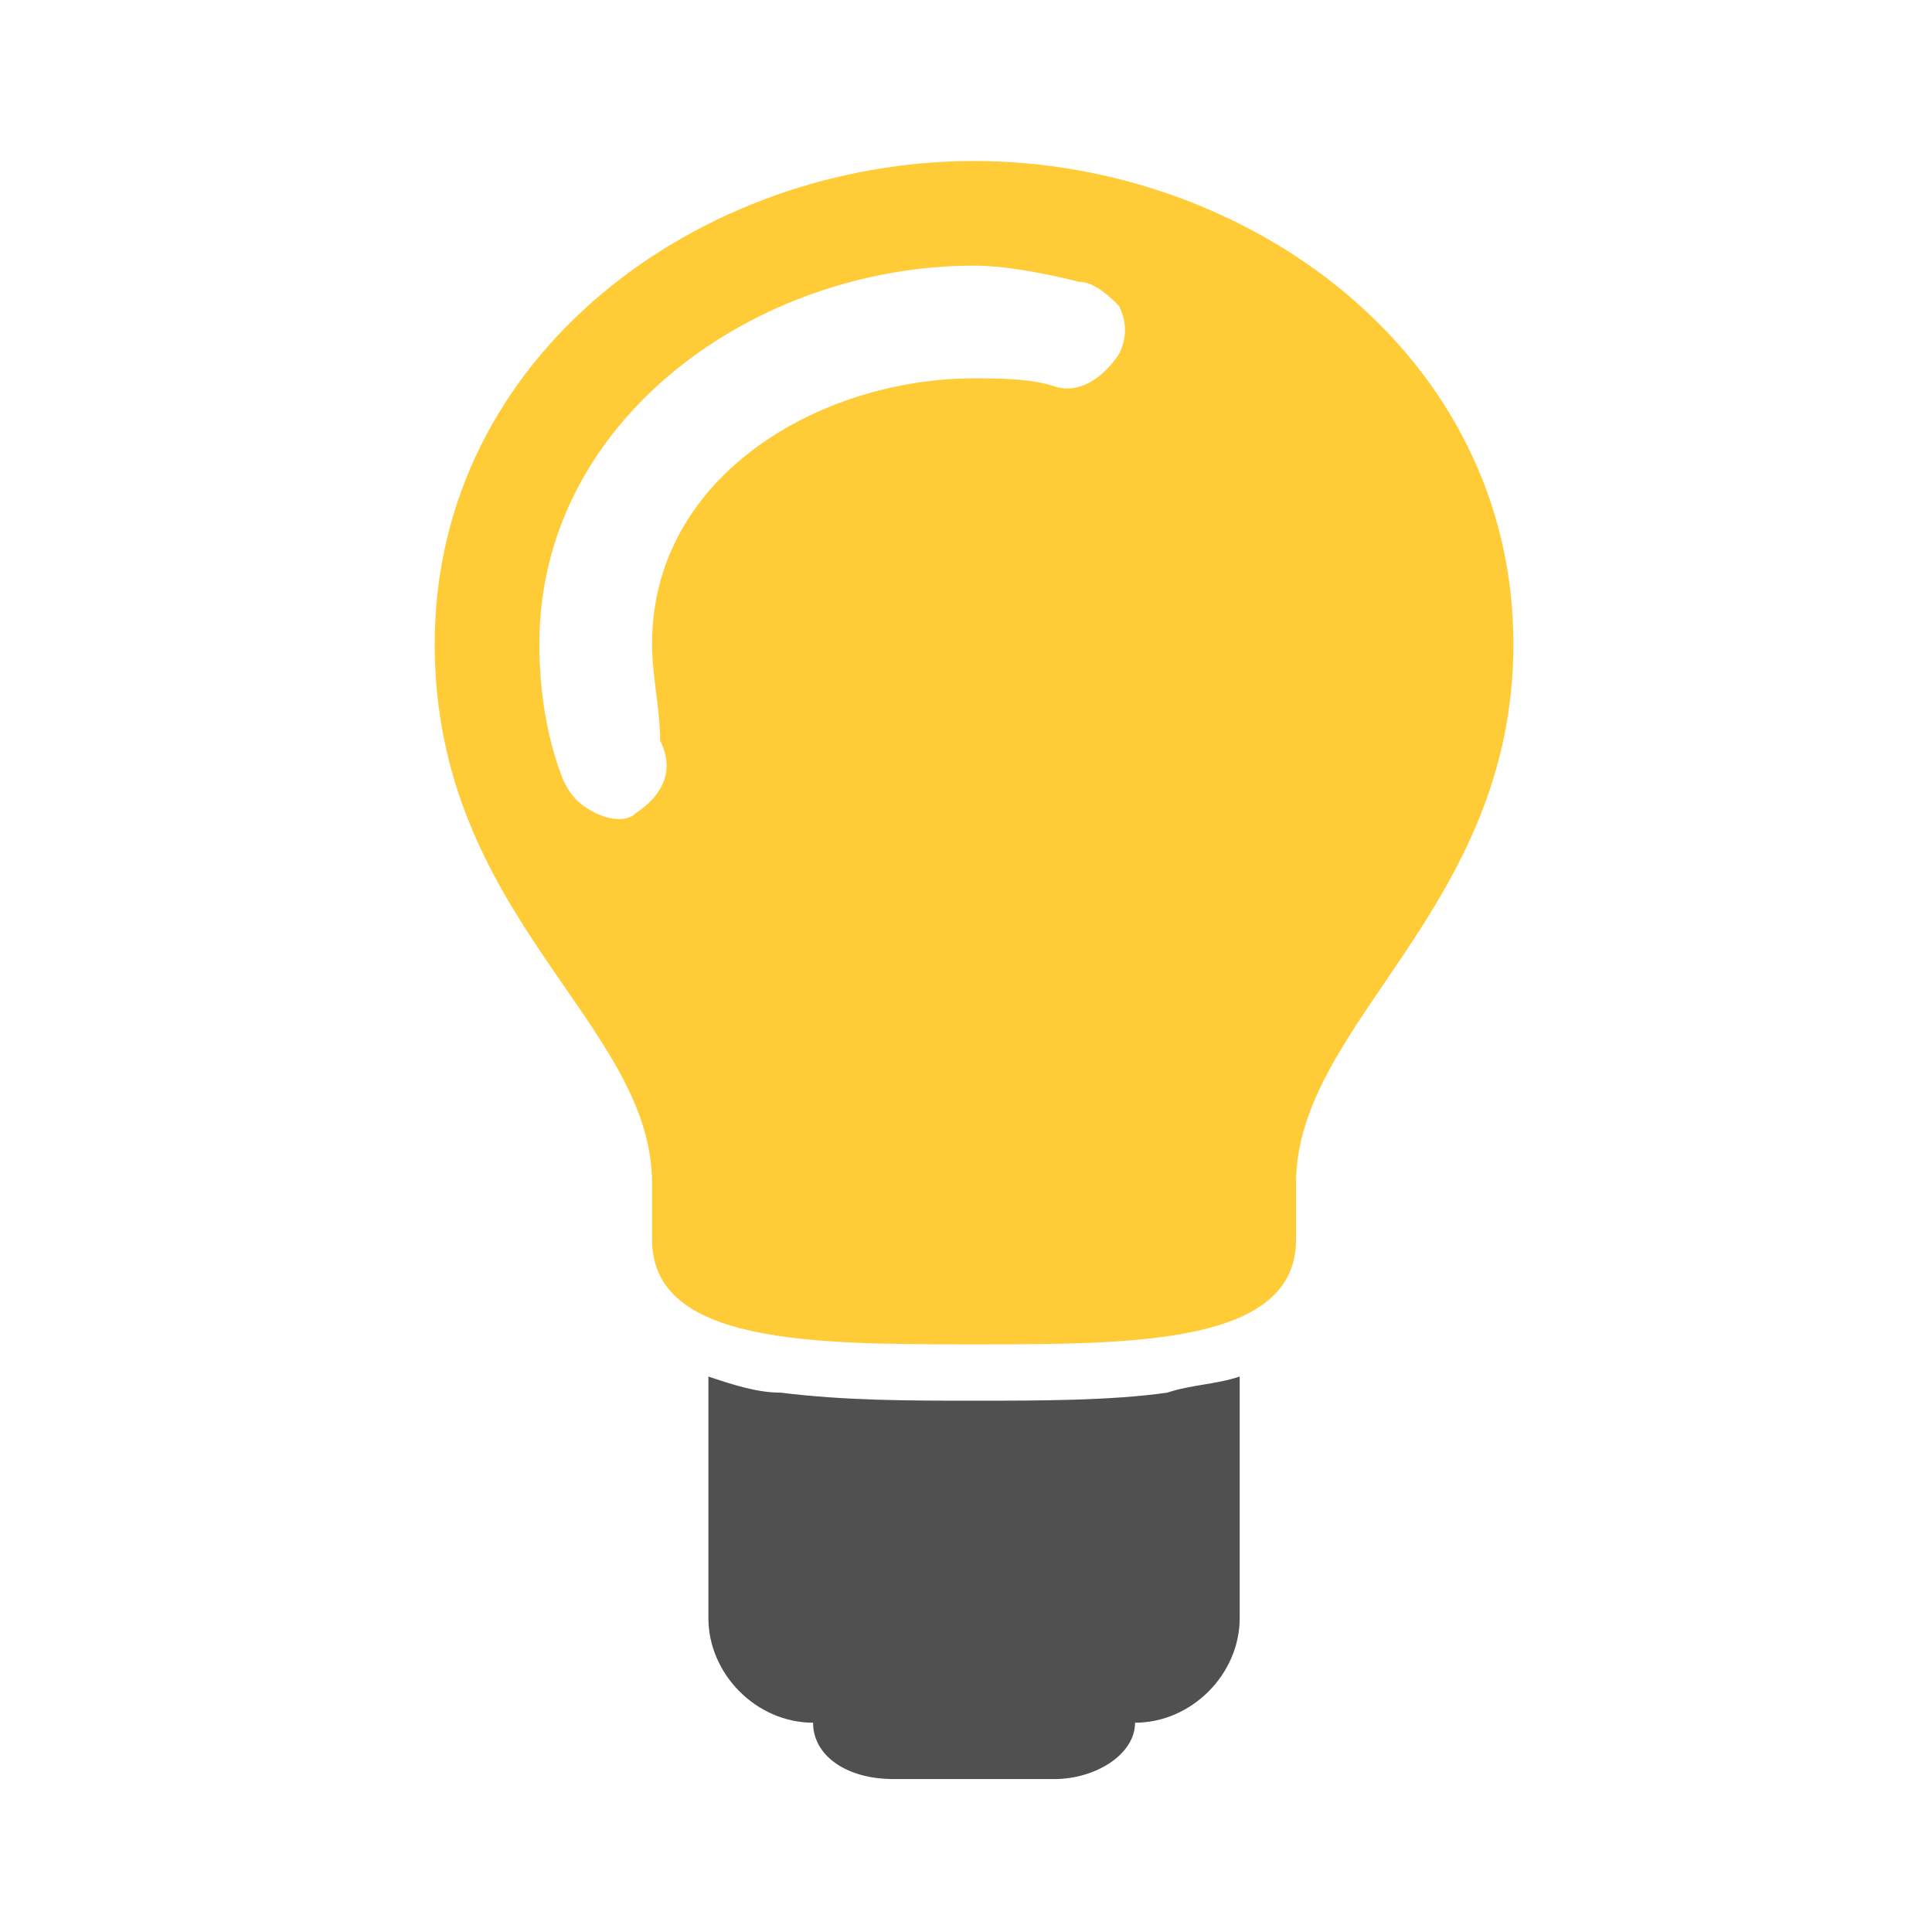 <?xml version="1.0" encoding="utf-8"?>
<!-- Generator: Adobe Illustrator 27.4.1, SVG Export Plug-In . SVG Version: 6.00 Build 0)  -->
<svg version="1.1" id="Layer_1" xmlns="http://www.w3.org/2000/svg" xmlns:xlink="http://www.w3.org/1999/xlink" x="0px" y="0px"
	 viewBox="0 0 24 24" style="enable-background:new 0 0 24 24;" xml:space="preserve">
<style type="text/css">
	.st0{display:none;}
	.st1{display:inline;fill:#5389A4;fill-opacity:0.502;}
	.st2{display:inline;fill:#5389A4;}
	.st3{display:none;fill:#505050;}
	.st4{display:none;fill:#FF6A5A;}
	.st5{fill:#505050;}
	.st6{fill:#FFCC38;}
</style>
<g id="Template__x28_remove_when_finished_x29_" class="st0">
	<path id="Bounding_Box" class="st1" d="M0,0h24v24H0V0z M2,2v20h20V2H2z"/>
	<ellipse id="Circle" class="st2" cx="12" cy="12" rx="10" ry="10"/>
	<path id="Circle_Outline" class="st2" d="M12,2c5.5,0,10,4.5,10,10s-4.5,10-10,10S2,17.5,2,12S6.5,2,12,2z M12,4c-4.4,0-8,3.6-8,8
		s3.6,8,8,8s8-3.6,8-8S16.4,4,12,4z"/>
	<path id="Box" class="st2" d="M4,2h16c1.1,0,2,0.9,2,2v16c0,1.1-0.9,2-2,2H4c-1.1,0-2-0.9-2-2V4C2,2.9,2.9,2,4,2z"/>
	<path id="Box_Outline" class="st2" d="M4,2h16c1.1,0,2,0.9,2,2v16c0,1.1-0.9,2-2,2H4c-1.1,0-2-0.9-2-2V4C2,2.9,2.9,2,4,2z M4,4v16
		h16V4H4z"/>
	<path id="Off__x28_Unite_x29_" class="st2" d="M0.9-0.9l24,24l-1.3,1.3l-24-24L0.9-0.9z"/>
	<path id="Off__x28_Minus_Front_x29_" class="st2" d="M2,5.3L3.3,4L20,20.7L18.7,22L2,5.3z"/>
</g>
<g id="Icon">
	<path class="st3" d="M13.3,13.6c-0.2-0.1-0.3-0.1-0.5,0v1.2h2v-0.5l-1.2-0.5L13.3,13.6z"/>
	<path class="st4" d="M13.3,13.6l0.3,0.1c0,0,0,0,0,0c0-0.1,0-0.1,0-0.2c0-0.3-0.1-0.6-0.2-0.9c-0.2,0.2-0.4,0.3-0.6,0.5v0.4v0
		C12.9,13.5,13.1,13.5,13.3,13.6z"/>
	<g>
		<path id="curve1_11_" class="st5" d="M15.4,17.1v3c0,0.7-0.6,1.3-1.3,1.3l0,0l0,0l0,0c0,0.4-0.5,0.7-1,0.7h-2c-0.6,0-1-0.3-1-0.7
			l0,0l0,0l0,0c-0.7,0-1.3-0.6-1.3-1.3v-3c0.3,0.1,0.6,0.2,0.9,0.2c0.8,0.1,1.6,0.1,2.4,0.1s1.7,0,2.4-0.1
			C14.8,17.2,15.1,17.2,15.4,17.1z"/>
		<path id="curve0_6_" class="st6" d="M12.1,2c3.4,0,6.7,2.4,6.7,6c0,3.3-2.7,4.7-2.7,6.7v0.7c0,1.3-2,1.3-4,1.3s-4,0-4-1.3v-0.7
			c0-2-2.7-3.3-2.7-6.7C5.4,4.4,8.7,2,12.1,2z M13.4,3.5c-0.4-0.1-0.9-0.2-1.3-0.2C9.4,3.3,6.7,5.2,6.7,8c0,0.6,0.1,1.2,0.3,1.7
			c0.1,0.2,0.2,0.3,0.4,0.4c0.2,0.1,0.4,0.1,0.5,0c0.3-0.2,0.5-0.5,0.3-0.9C8.2,8.8,8.1,8.4,8.1,8c0-2.1,2.1-3.3,4-3.3
			c0.3,0,0.7,0,1,0.1c0.3,0.1,0.6-0.1,0.8-0.4v0c0.1-0.2,0.1-0.4,0-0.6C13.8,3.7,13.6,3.5,13.4,3.5z"/>
	</g>
</g>
</svg>
